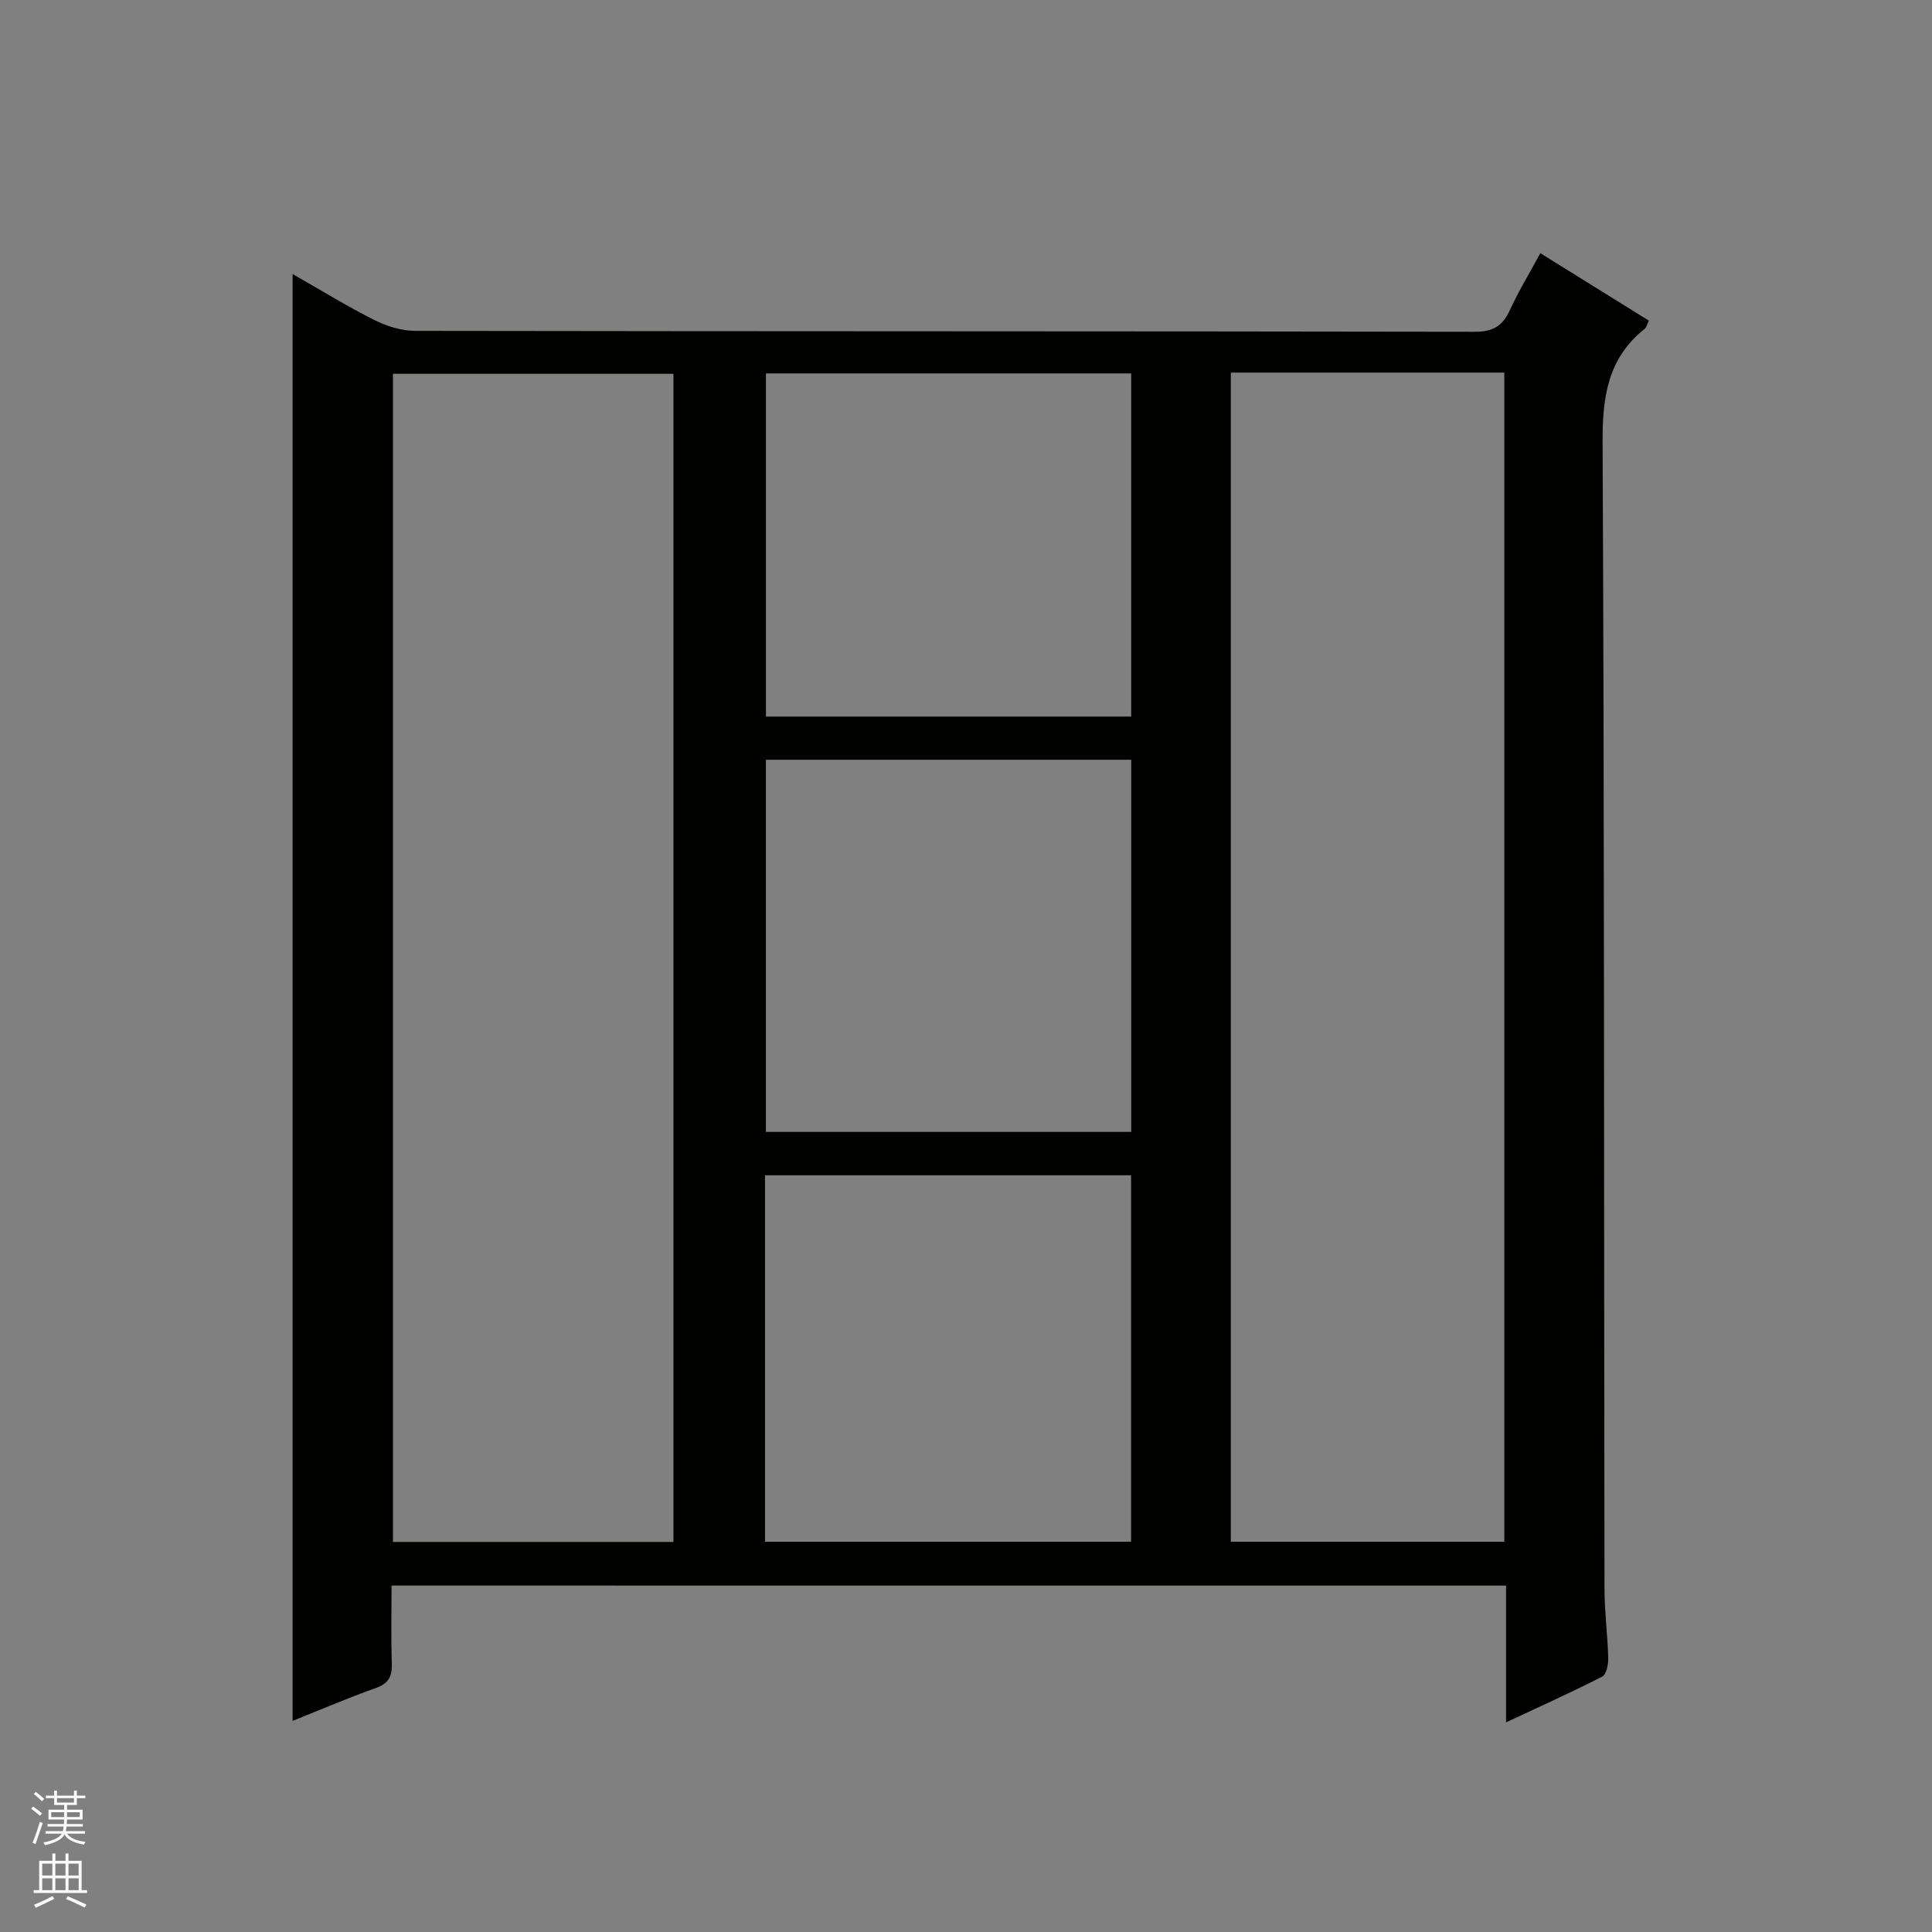 <svg enable-background="new 0 0 400 400" viewBox="0 0 400 400" xmlns="http://www.w3.org/2000/svg"><rect x="0" y="0" width="400" height="400" fill="#808080" stroke="none"/><path d="m81.07 328.27c0 5.67-.13 10.83.05 15.97.1 2.67-.53 4.26-3.29 5.24-5.76 2.04-11.39 4.47-17.25 6.81 0-99.72 0-199.02 0-299.55 6.34 3.61 11.51 6.81 16.94 9.52 2.56 1.28 5.6 2.24 8.42 2.24 73.14.12 146.27.06 219.41.19 3.74.01 5.74-1.18 7.24-4.46 1.78-3.89 4.02-7.57 6.32-11.81 7.65 4.76 14.95 9.29 22.46 13.96-.34.68-.46 1.39-.89 1.73-7.62 6.08-8.72 14.08-8.68 23.41.37 79.13.28 158.27.39 237.4.01 4.81.66 9.62.78 14.43.03 1.29-.4 3.34-1.26 3.78-6.29 3.22-12.74 6.11-19.9 9.47 0-9.92 0-18.99 0-28.32-77.06-.01-153.61-.01-230.74-.01zm58.36-9.03c0-80.9 0-161.44 0-241.85-19.64 0-38.87 0-58.07 0v241.85zm115.4-242.1v242.06h56.62c0-80.9 0-161.42 0-242.06-19.02 0-37.65 0-56.62 0zm-20.62 157.21c0-26.03 0-51.55 0-77.05-25.44 0-50.51 0-75.64 0v77.05zm-75.82 84.85h75.79c0-25.57 0-50.75 0-75.87-25.47 0-50.52 0-75.79 0zm75.81-170.84c0-24.05 0-47.57 0-71.05-25.45 0-50.51 0-75.62 0v71.05z" fill="#010100"/><g fill="#fafafc"><path d="m6.45 374.46.42-.45c.65.47 1.27.95 1.85 1.44l-.45.49c-.66-.56-1.26-1.06-1.83-1.48m.93 7.33-.63-.26c.55-1.36 1.05-2.8 1.52-4.33.19.1.38.19.59.27-.46 1.29-.95 2.73-1.48 4.32m-.38-10.38.44-.42c.43.34 1.01.82 1.74 1.44l-.49.49c-.53-.51-1.09-1.01-1.69-1.51m2.5.35h1.72v-1.04h.59v1.04h3.52v-1.04h.59v1.04h1.75v.53h-1.75v1.42h-2.03v.97h3.22v2.03h-3.24c0 .35-.01.66-.03.93h3.32v.53h-3.37c-.03.27-.08.58-.15.94h3.96v.53h-3.71c.67.92 1.93 1.48 3.79 1.68-.13.24-.23.44-.29.59-2.13-.38-3.48-1.08-4.04-2.12-.43.97-1.77 1.72-4.03 2.23-.09-.19-.2-.37-.33-.55 2.1-.42 3.37-1.03 3.81-1.83h-3.36v-.53h3.58c.08-.29.13-.61.16-.94h-3.33v-.53h3.39c.02-.27.04-.58.04-.93h-3.23v-2.03h3.25v-.97h-2.07v-1.42h-1.73zm1.12 3.44v1h2.65c.01-.3.02-.44.01-.4v-.25-.35zm1.19-2h3.52v-.91h-3.52zm4.71 2h-2.63v.59c0 .15-.01.28-.01.4h2.64z"/><path d="m13.55 383.74h.63v1.52h2.72v6.07h1.13v.6h-11.05v-.6h1.13v-6.07h2.73v-1.52h.63v1.52h2.1v-1.52zm-2.68 8.83.38.56c-1.24.63-2.53 1.25-3.85 1.85-.1-.21-.21-.42-.34-.63 1.36-.55 2.63-1.15 3.81-1.78m-2.13-4.27h2.1v-2.45h-2.1zm0 3.04h2.1v-2.46h-2.1zm2.72-3.04h2.1v-2.45h-2.1zm0 3.04h2.1v-2.46h-2.1zm6.07 3.6c-1.41-.71-2.7-1.3-3.86-1.78l.35-.56c1.45.62 2.75 1.19 3.88 1.72zm-1.25-9.09h-2.1v2.45h2.1zm-2.09 5.49h2.1v-2.46h-2.1z"/></g></svg>